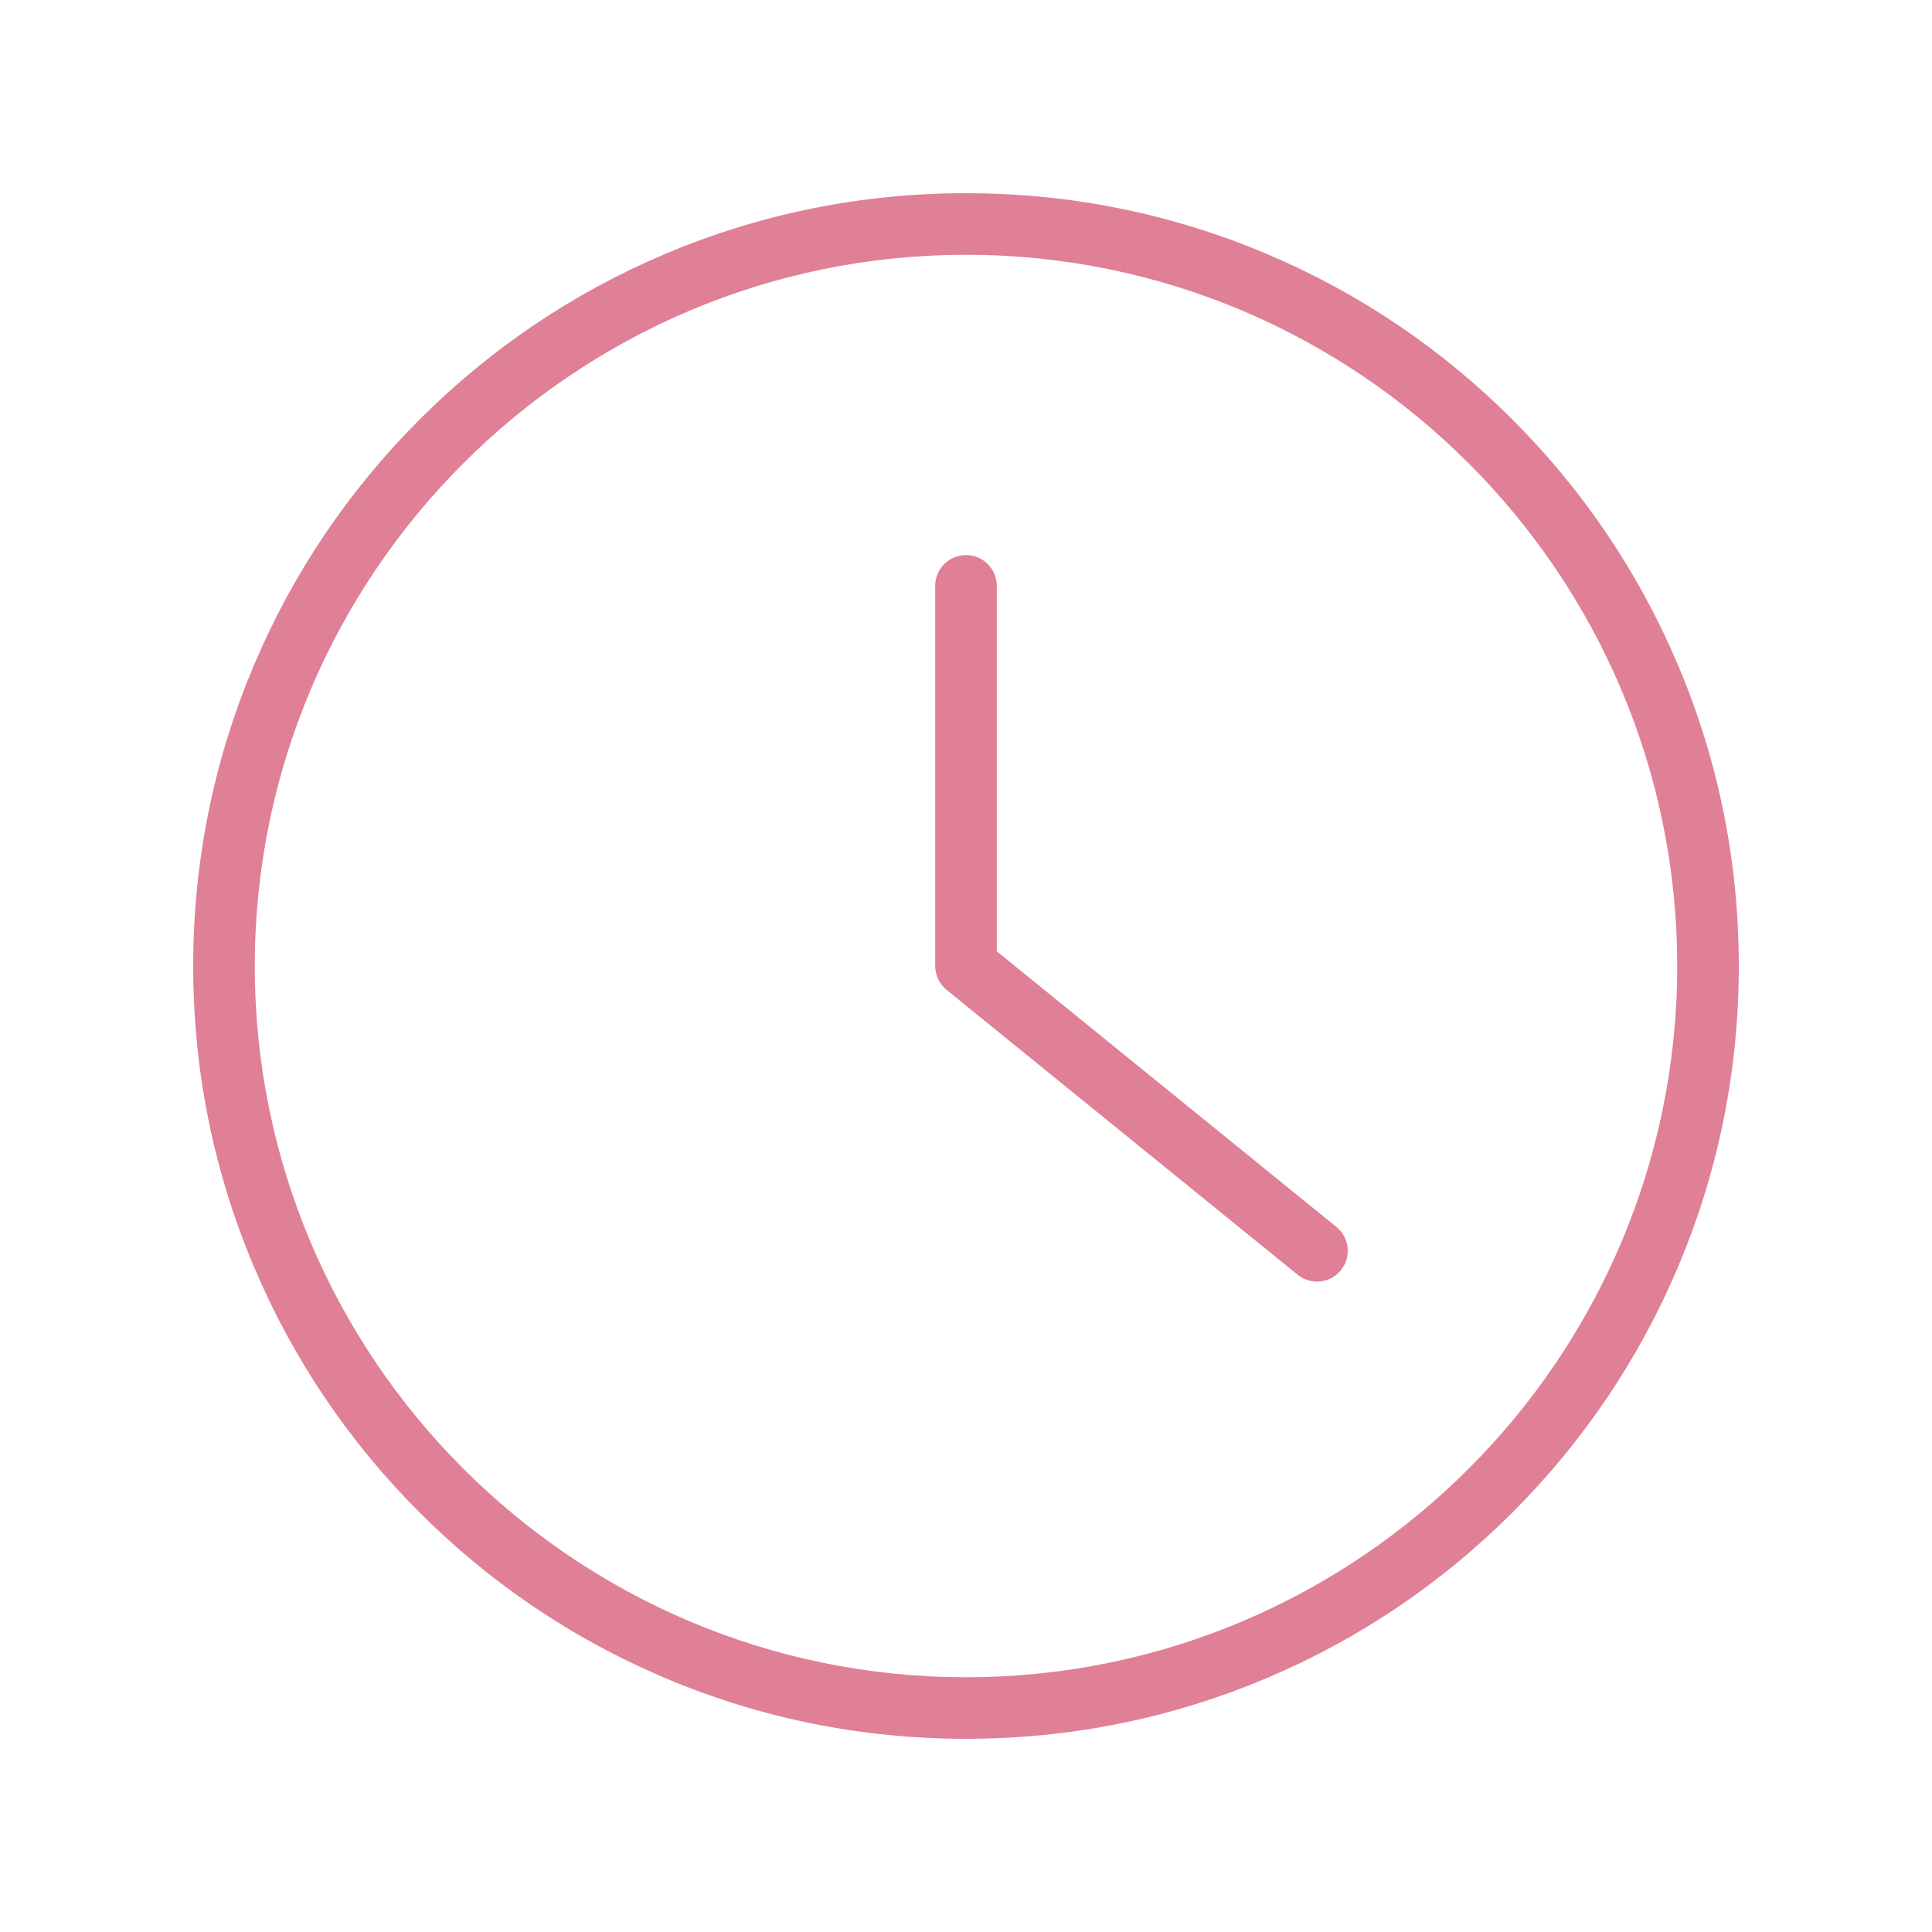 <svg version="1.2" preserveAspectRatio="xMidYMid meet" height="500" viewBox="0 0 375 375" zoomAndPan="magnify" width="500" xmlns:xlink="http://www.w3.org/1999/xlink" xmlns="http://www.w3.org/2000/svg"><defs><clipPath id="39b1ec6bef"><path d="M 37.5 37.5 L 337.5 37.5 L 337.5 337.5 L 37.5 337.5 Z M 37.5 37.5"></path></clipPath></defs><g id="a8abb960c6"><g clip-path="url(#39b1ec6bef)" clip-rule="nonzero"><path d="M 187.5 325.551 C 111.379 325.551 49.453 263.621 49.453 187.5 C 49.453 111.379 111.379 49.453 187.5 49.453 C 263.621 49.453 325.547 111.379 325.547 187.5 C 325.547 263.621 263.621 325.551 187.5 325.551 Z M 325.711 129.113 C 318.156 111.25 307.34 95.207 293.566 81.434 C 279.793 67.66 263.75 56.844 245.887 49.289 C 227.395 41.465 207.746 37.5 187.5 37.5 C 167.254 37.5 147.605 41.465 129.113 49.289 C 111.25 56.844 95.207 67.66 81.434 81.434 C 67.66 95.207 56.844 111.25 49.293 129.113 C 41.469 147.605 37.5 167.254 37.5 187.5 C 37.5 207.746 41.469 227.395 49.293 245.887 C 56.844 263.75 67.66 279.793 81.434 293.566 C 95.207 307.34 111.25 318.156 129.113 325.711 C 147.605 333.535 167.254 337.5 187.5 337.5 C 207.746 337.5 227.395 333.535 245.887 325.711 C 263.75 318.156 279.793 307.34 293.566 293.566 C 307.34 279.793 318.156 263.75 325.711 245.887 C 333.535 227.395 337.5 207.746 337.5 187.5 C 337.5 167.254 333.535 147.605 325.711 129.113" style="stroke:none;fill-rule:nonzero;fill:#df8096;fill-opacity:1;"></path></g><path d="M 259.391 238.141 L 193.477 184.652 L 193.477 113.711 C 193.477 110.41 190.801 107.738 187.5 107.738 C 184.199 107.738 181.523 110.41 181.523 113.711 L 181.523 187.5 C 181.523 189.301 182.336 191.008 183.734 192.141 L 251.863 247.422 C 252.969 248.316 254.301 248.758 255.625 248.758 C 257.363 248.758 259.086 248 260.27 246.543 C 262.348 243.98 261.957 240.219 259.391 238.141" style="stroke:none;fill-rule:nonzero;fill:#df8096;fill-opacity:1;"></path></g></svg>